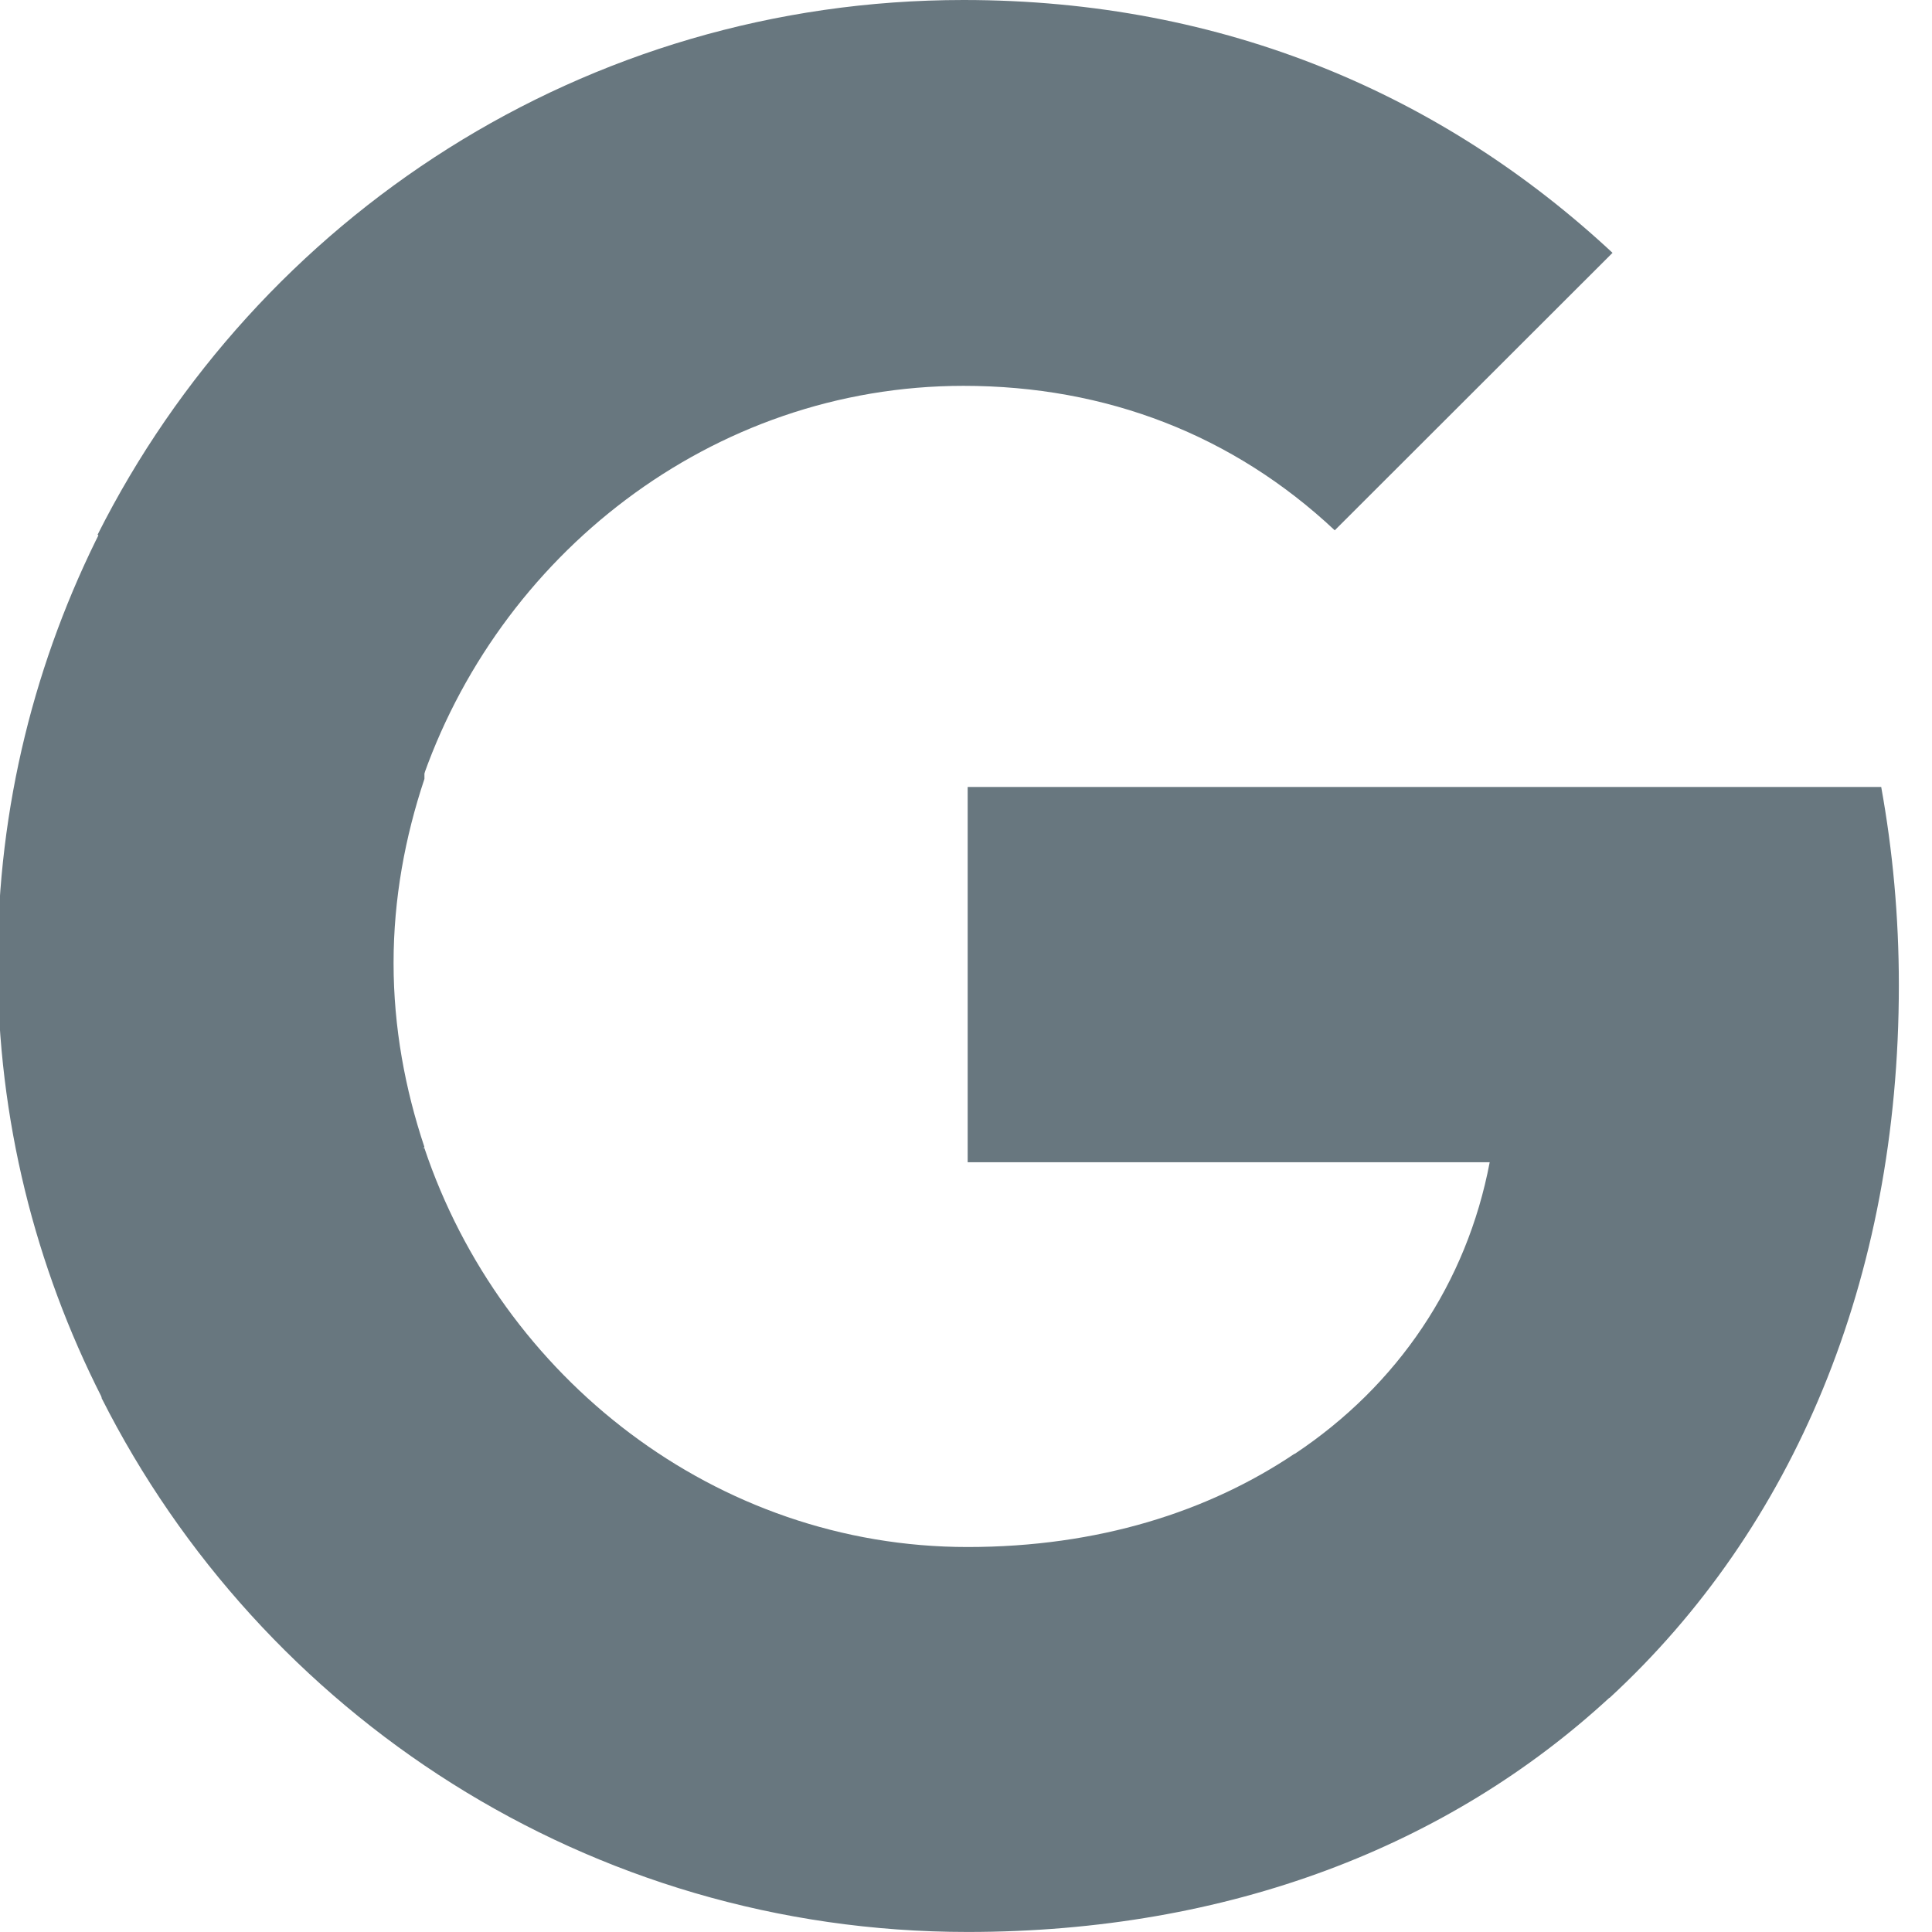 <svg width="45" height="45" viewBox="0 0 45 45" fill="none" xmlns="http://www.w3.org/2000/svg">
<path d="M44.228 22.947C44.228 21.346 44.084 19.807 43.817 18.33H22.539V27.071H34.698C34.164 29.882 32.562 32.262 30.159 33.862V39.546H37.491C41.763 35.606 44.228 29.82 44.228 22.947Z" fill="#68777F"/>
<path d="M22.536 44.999C28.636 44.999 33.75 42.989 37.488 39.542L30.156 33.858C28.143 35.212 25.576 36.033 22.536 36.033C16.662 36.033 11.671 32.073 9.884 26.738H2.367V32.565C6.085 39.931 13.705 44.999 22.536 44.999Z" fill="#68777F"/>
<path d="M9.886 26.718C9.434 25.364 9.167 23.928 9.167 22.43C9.167 20.932 9.434 19.496 9.886 18.142V12.315H2.369C0.828 15.351 -0.055 18.778 -0.055 22.43C-0.055 26.082 0.828 29.509 2.369 32.545L8.222 27.99L9.886 26.718Z" fill="#68777F"/>
<path d="M22.442 8.987C25.77 8.987 28.727 10.136 31.089 12.352L37.559 5.889C33.636 2.236 28.542 0 22.442 0C13.611 0 5.991 5.068 2.273 12.454L9.791 18.282C11.578 12.947 16.568 8.987 22.442 8.987Z" fill="#68777F"/>
</svg>
